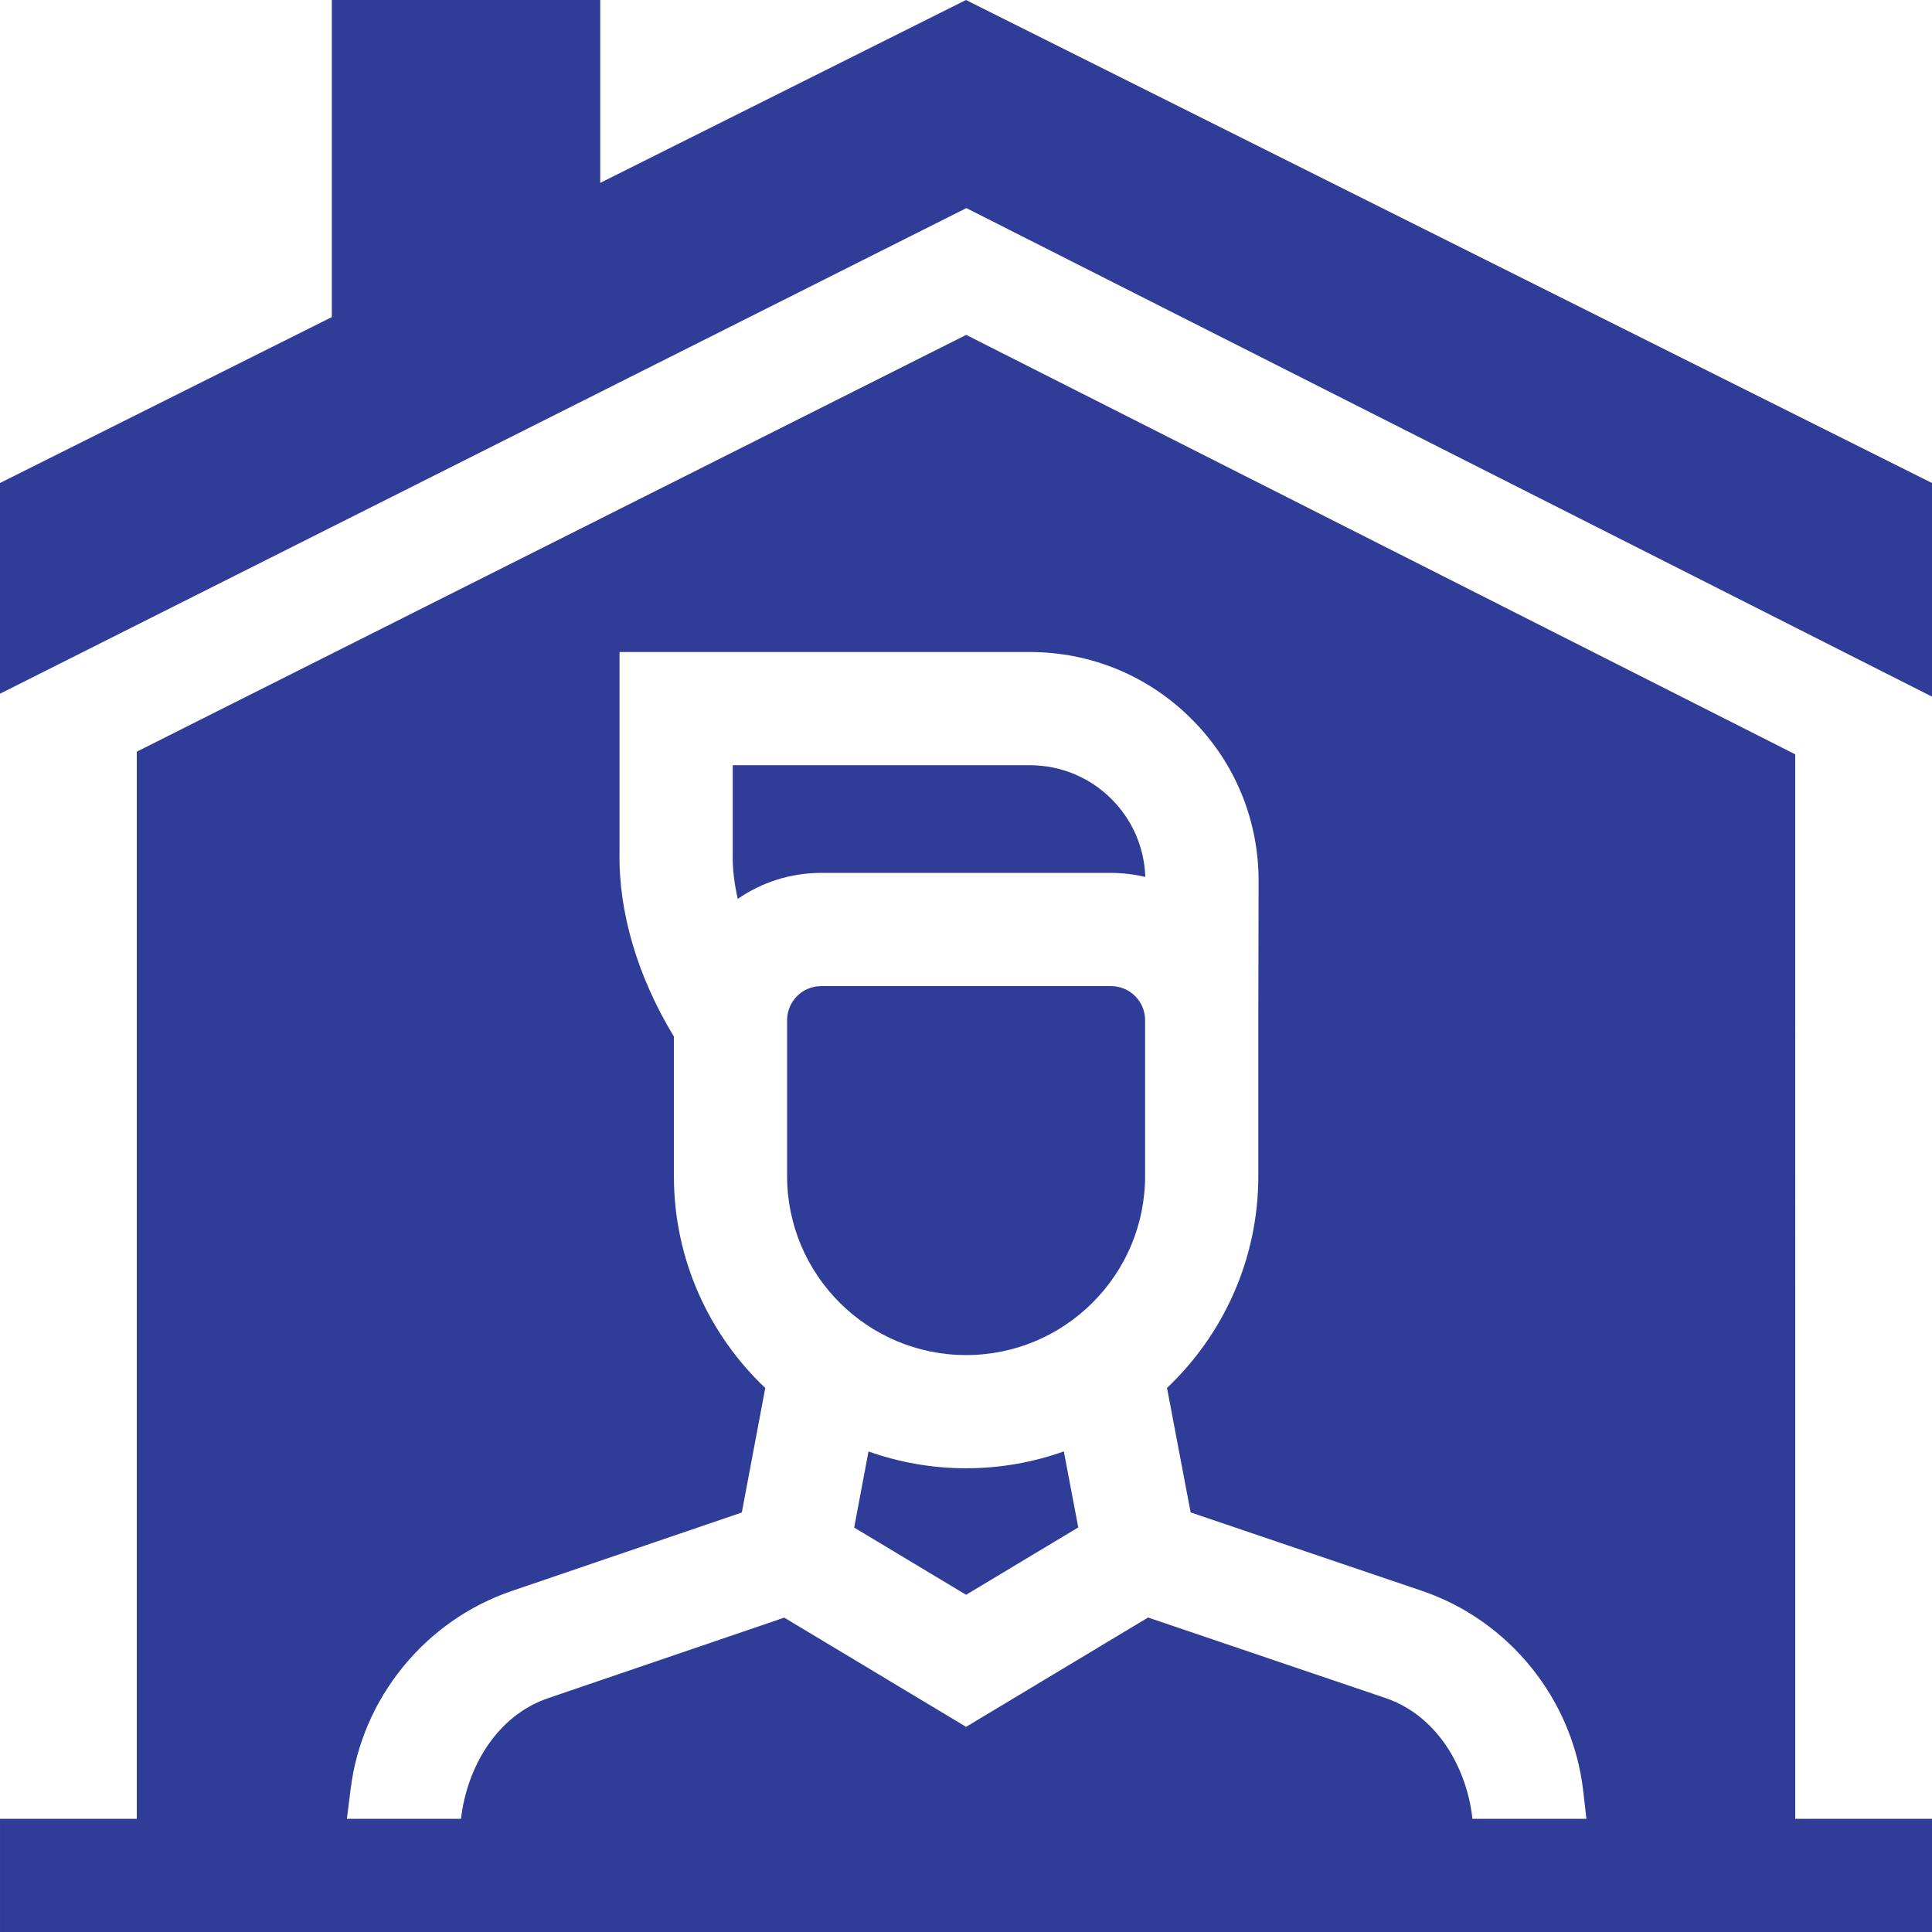 <?xml version="1.0"?>
<svg xmlns="http://www.w3.org/2000/svg" xmlns:xlink="http://www.w3.org/1999/xlink" xmlns:svgjs="http://svgjs.com/svgjs" version="1.1" width="512" height="512" x="0" y="0" viewBox="0 0 512 512" style="enable-background:new 0 0 512 512" xml:space="preserve" class=""><g><g xmlns="http://www.w3.org/2000/svg"><path d="m303.465 270.315v-.008c-.021-4.953-4.055-8.976-9.013-8.976h-76.847c-4.971 0-9.015 4.044-9.015 9.015v41.324c0 26.157 21.281 47.438 47.438 47.438 26.158 0 47.438-21.28 47.438-47.438v-41.324c.001-.011-.001-.02-.001-.031z" fill="#303d98" data-original="#000000" style="" class=""/><path d="m294.452 231.331c3.121 0 6.153.379 9.064 1.074-.255-7.789-3.392-15.069-8.918-20.61-5.789-5.805-13.492-9.001-21.689-9.001h-78.726l-.003 23.52c-.078 3.776.391 7.788 1.338 11.896 6.285-4.334 13.894-6.879 22.089-6.879z" fill="#303d98" data-original="#000000" style="" class=""/><path d="m256 0-96.936 48.468v-48.468h-71.128v84.032l-87.936 43.968v55.84l256.098-128.69 255.902 129.467v-56.617z" fill="#303d98" data-original="#000000" style="" class=""/><path d="m256.029 389.107c-9.069 0-17.773-1.581-25.867-4.459l-3.798 20.175 29.66 17.812 29.726-17.86-3.823-20.137c-8.104 2.885-16.818 4.469-25.898 4.469z" fill="#303d98" data-original="#000000" style="" class=""/><path d="m475.75 199.899-219.698-111.151-219.802 110.452v282.8h-36.25v30h512v-30h-36.25zm-382.816 274.115c3.001-24.002 19.733-44.558 42.627-52.367l61.027-20.818 6.212-32.995c-14.893-14.121-24.209-34.069-24.209-56.164v-36.978c-9.604-15.786-14.701-32.96-14.409-48.838v-53.061h108.726c16.227 0 31.473 6.327 42.931 17.816 11.459 11.49 17.745 26.754 17.701 42.98l-.075 36.686c0 .023.002.046.002.069v41.324c0 22.089-9.312 42.032-24.198 56.153l6.262 32.982 61.221 20.762c23.198 7.867 40.002 28.674 42.81 53.009l.856 7.425h-30.199c-1.526-13.607-9.335-27.355-23.102-32.023l-62.866-21.318-48.223 28.974-48.195-28.942-62.585 21.349c-13.689 4.67-21.515 18.411-23.078 31.961h-30.235z" fill="#303d98" data-original="#000000" style="" class=""/></g></g></svg>
